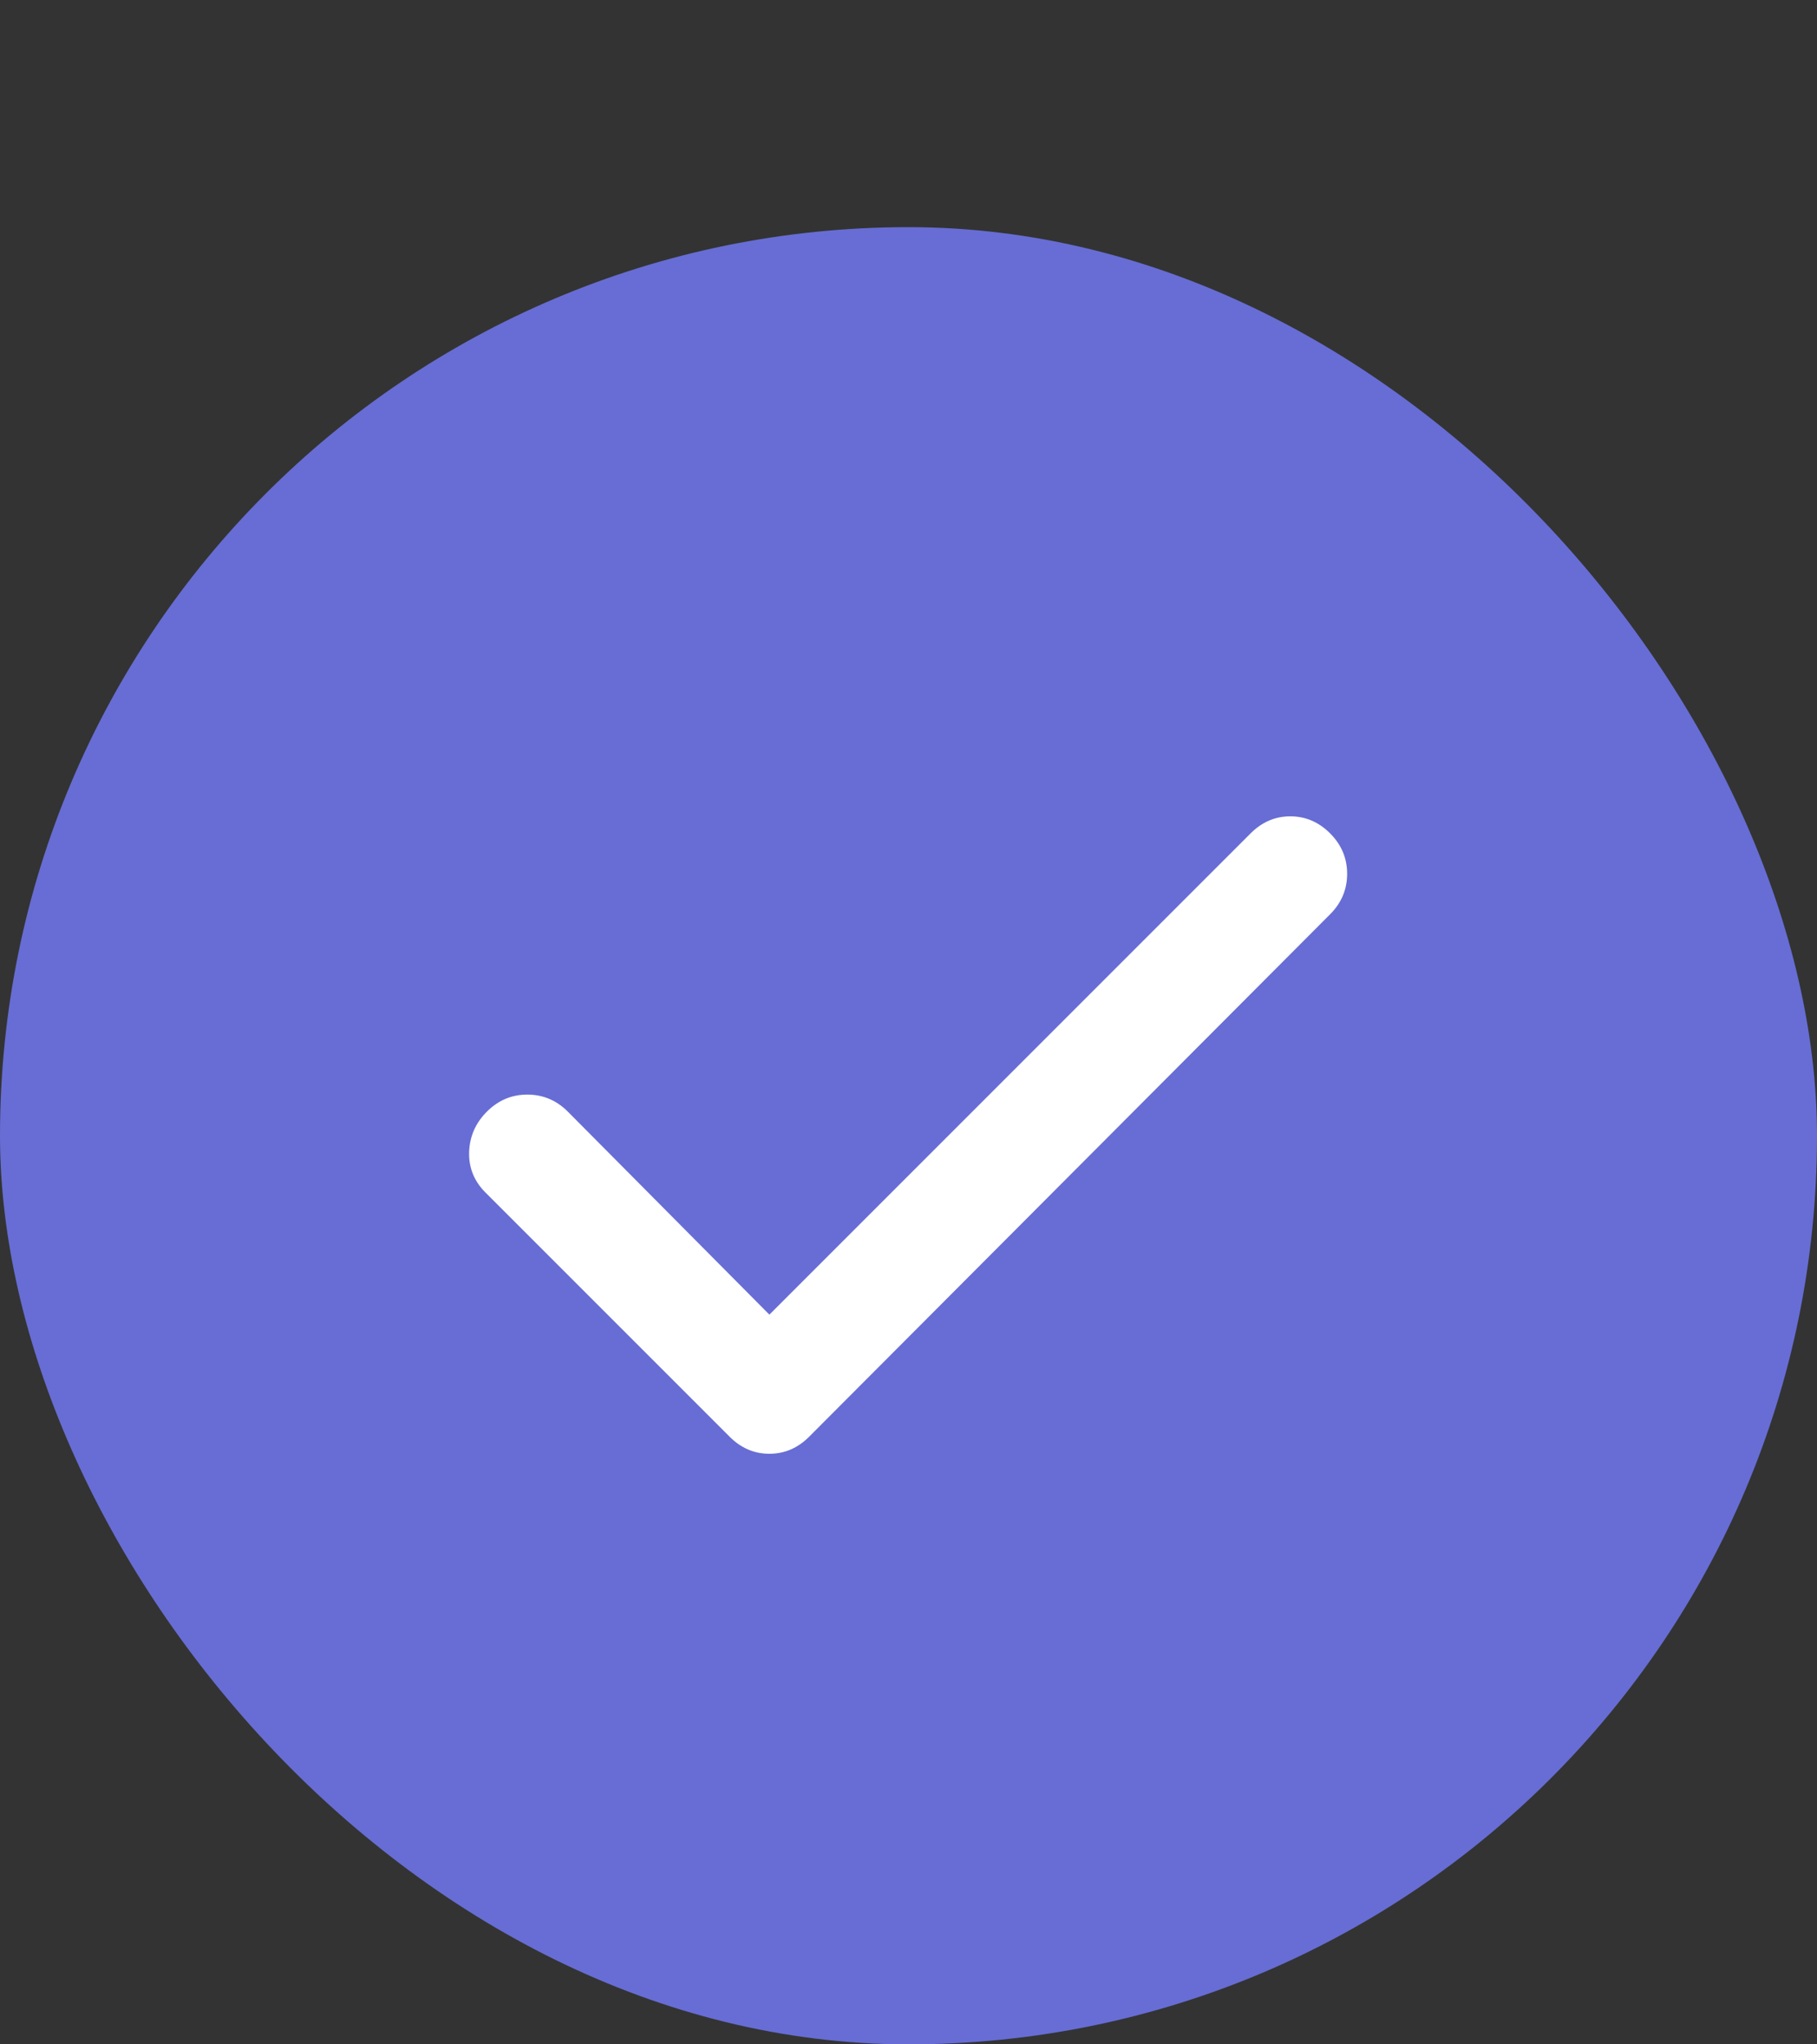 <svg width="32" height="36" viewBox="0 0 32 36" fill="none" xmlns="http://www.w3.org/2000/svg">
<rect x="0" y="0" width="32" height="36" fill="#333333" stroke="none"/>
<rect y="4" width="32" height="32" rx="16" fill="#676DD4"/>
<path d="M13.55 23.15L22.025 14.675C22.225 14.475 22.458 14.375 22.725 14.375C22.991 14.375 23.225 14.475 23.425 14.675C23.625 14.875 23.725 15.113 23.725 15.387C23.725 15.662 23.625 15.9 23.425 16.1L14.25 25.3C14.05 25.5 13.816 25.6 13.55 25.6C13.283 25.6 13.05 25.5 12.85 25.3L8.55 21C8.35 20.8 8.254 20.562 8.262 20.288C8.271 20.012 8.375 19.775 8.575 19.575C8.775 19.375 9.012 19.275 9.287 19.275C9.562 19.275 9.8 19.375 10 19.575L13.55 23.15Z" fill="white"/>
</svg>
